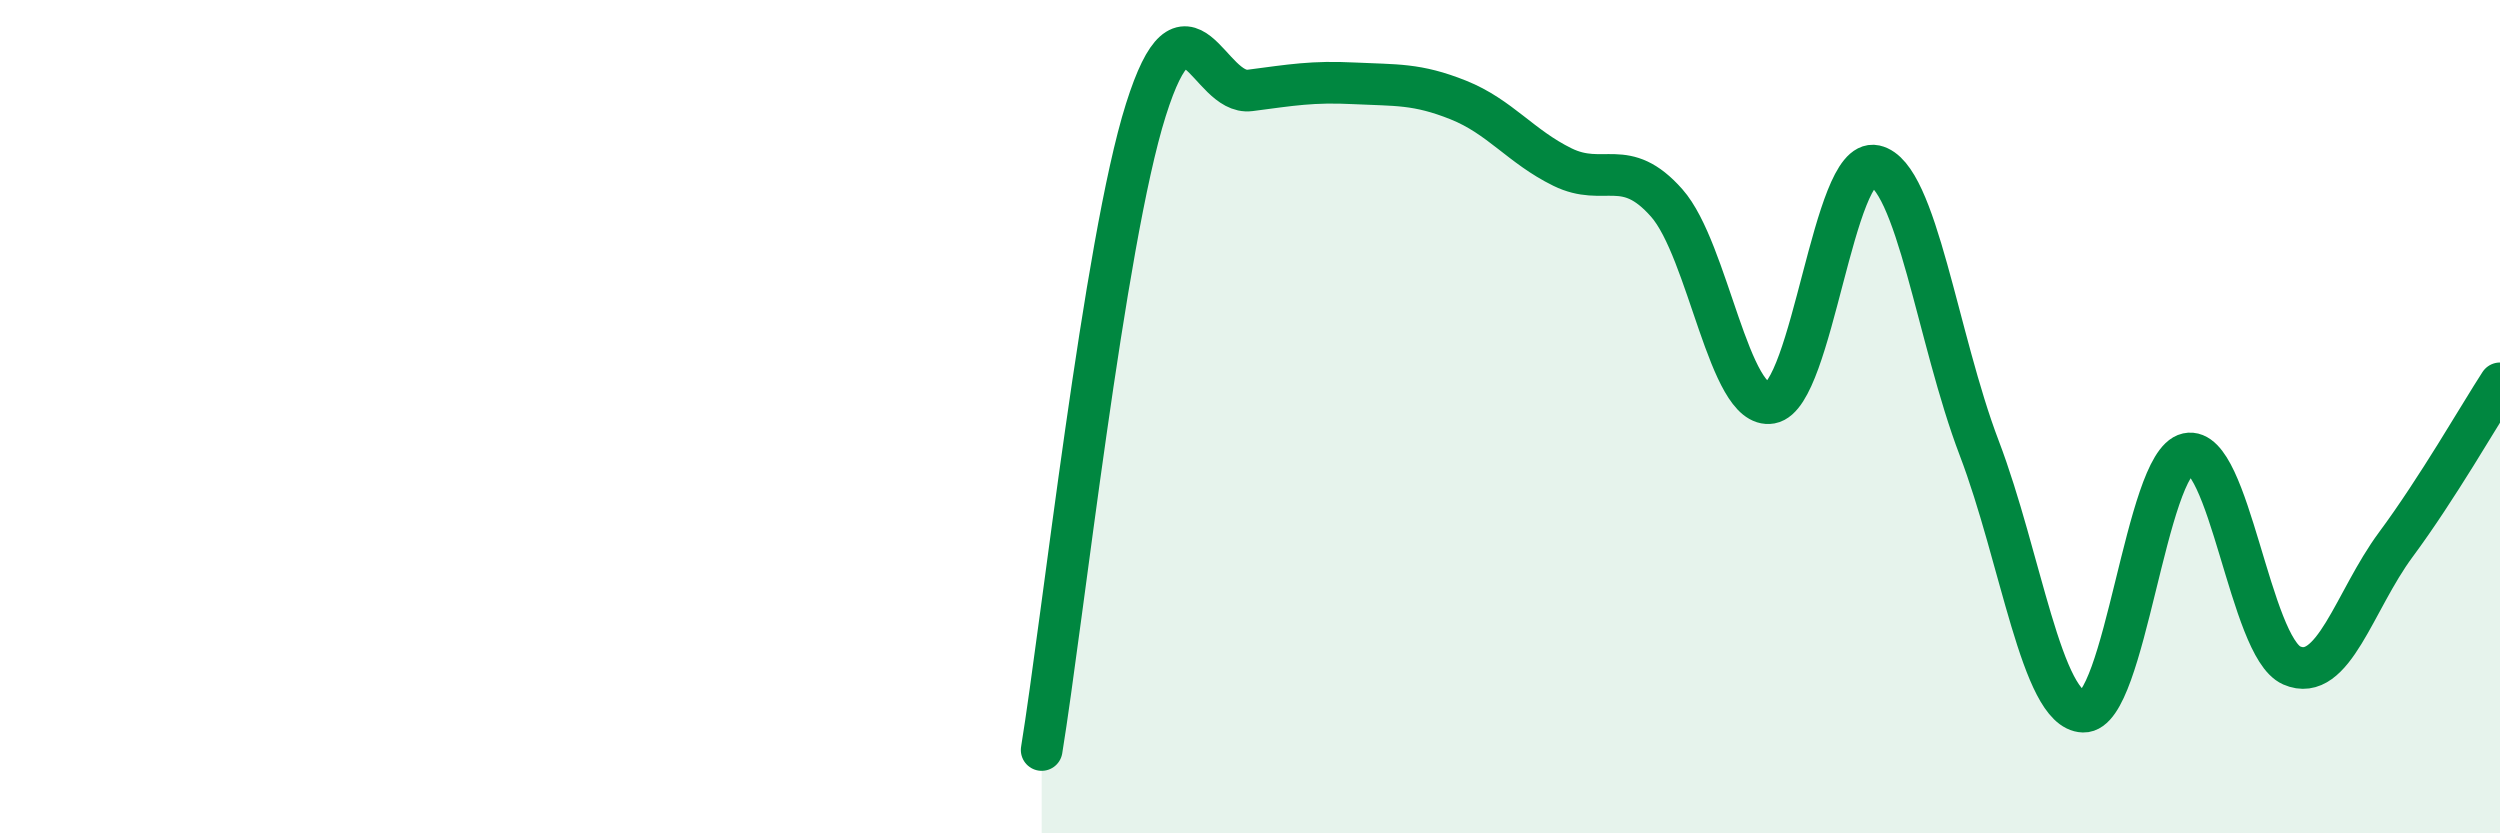 
    <svg width="60" height="20" viewBox="0 0 60 20" xmlns="http://www.w3.org/2000/svg">
      <path
        d="M 25,18 C 25.5,14.93 26.5,5.81 27.5,2.64 C 28.5,-0.53 29,2.3 30,2.17 C 31,2.04 31.5,1.95 32.5,2 C 33.5,2.05 34,2 35,2.4 C 36,2.8 36.5,3.52 37.5,4.01 C 38.5,4.5 39,3.74 40,4.87 C 41,6 41.5,9.85 42.5,9.67 C 43.5,9.49 44,3.76 45,3.98 C 46,4.2 46.5,8.13 47.5,10.75 C 48.5,13.37 49,17.05 50,17.08 C 51,17.11 51.5,11.11 52.5,10.89 C 53.5,10.67 54,15.53 55,15.97 C 56,16.41 56.5,14.42 57.5,13.07 C 58.5,11.72 59.5,9.97 60,9.2L60 20L25 20Z"
        fill="#008740"
        opacity="0.1"
        stroke-linecap="round"
        stroke-linejoin="round"
      />
      <path
        d="M 25,18 C 25.5,14.93 26.5,5.81 27.5,2.64 C 28.5,-0.53 29,2.3 30,2.17 C 31,2.04 31.5,1.95 32.5,2 C 33.5,2.05 34,2 35,2.4 C 36,2.8 36.5,3.52 37.5,4.01 C 38.5,4.5 39,3.74 40,4.87 C 41,6 41.5,9.85 42.5,9.67 C 43.5,9.49 44,3.76 45,3.98 C 46,4.2 46.5,8.13 47.5,10.75 C 48.5,13.37 49,17.05 50,17.08 C 51,17.11 51.5,11.11 52.5,10.89 C 53.5,10.67 54,15.53 55,15.97 C 56,16.41 56.5,14.42 57.5,13.07 C 58.5,11.72 59.5,9.97 60,9.2"
        stroke="#008740"
        stroke-width="1"
        fill="none"
        stroke-linecap="round"
        stroke-linejoin="round"
      />
    </svg>
  